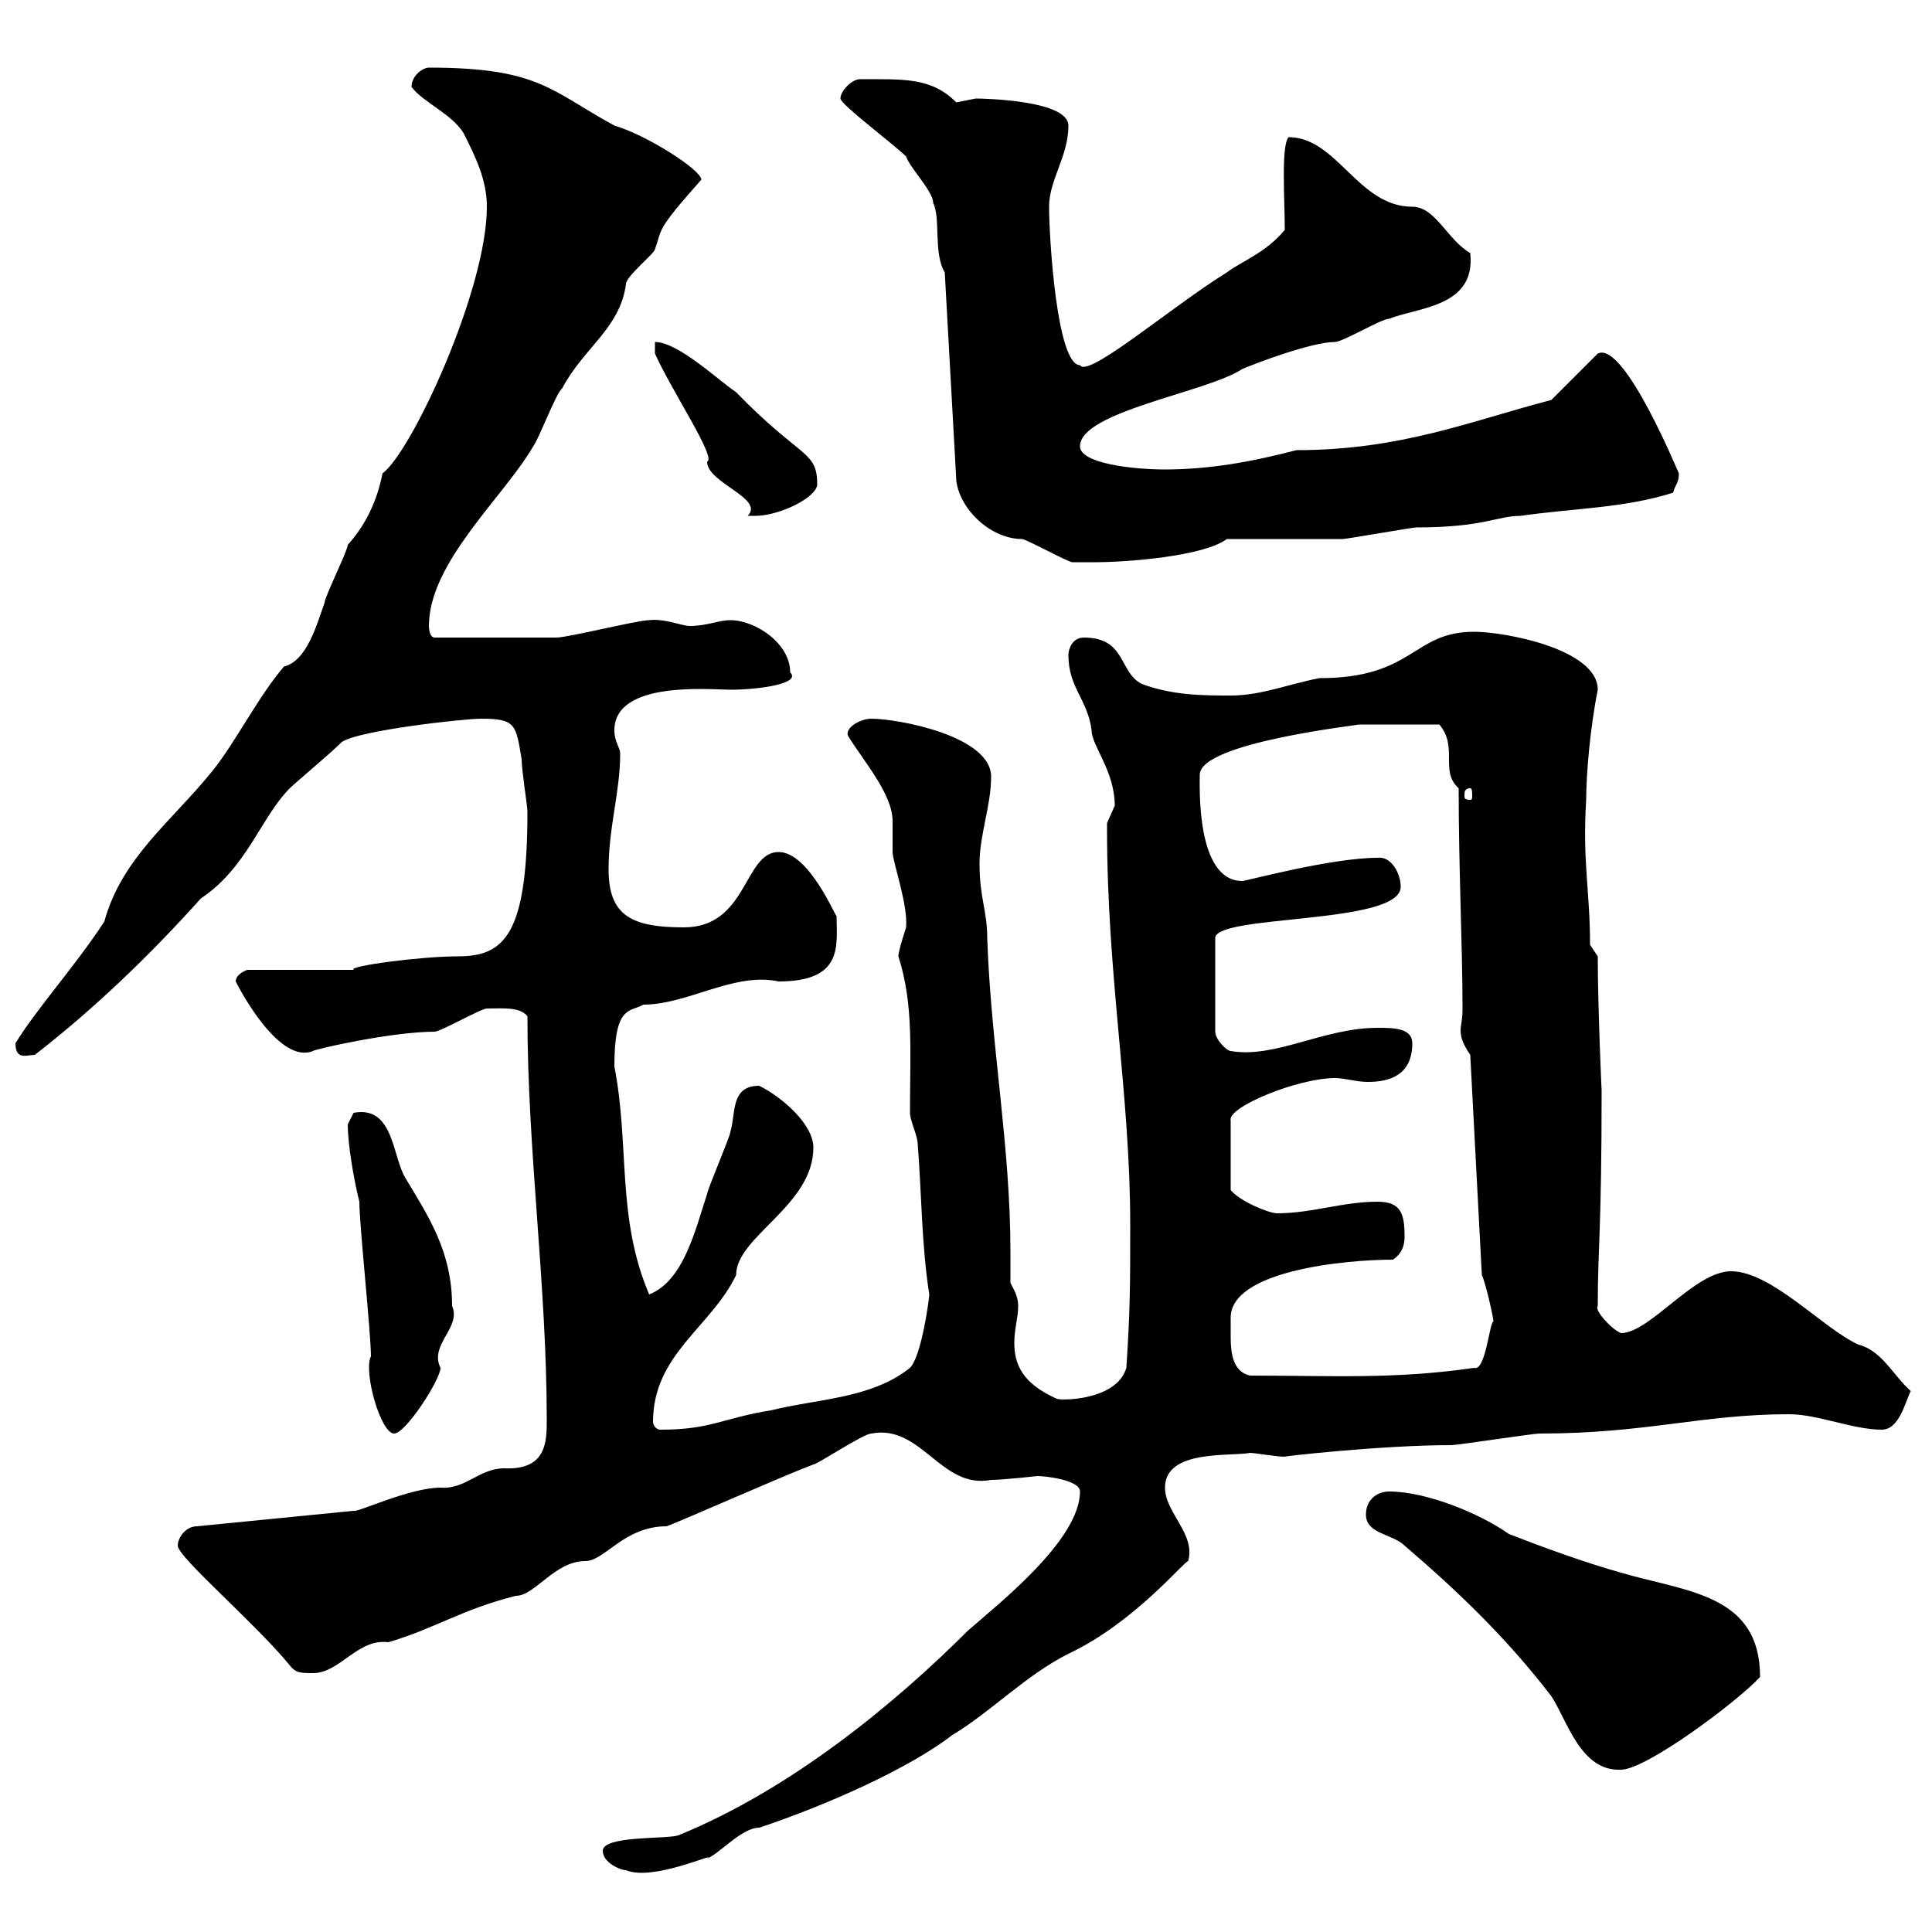 <svg xmlns="http://www.w3.org/2000/svg" xmlns:xlink="http://www.w3.org/1999/xlink" width="300" height="300"><path d="M93.60 287.40C93.60 289.20 96.30 290.40 97.20 290.40C101.40 292.20 111.60 287.40 109.80 288.60C111.90 287.70 115.20 283.80 117.90 283.80C128.70 280.20 141.30 274.50 147.90 269.40C153.90 265.80 159.30 260.10 165.90 256.80C176.10 252 183.90 242.40 184.50 242.40C185.70 238.20 180.90 234.90 180.90 231C180.90 225 191.10 226.20 194.10 225.60C194.70 225.60 198.30 226.20 199.50 226.20C198.60 226.20 214.50 224.40 225.30 224.40C226.50 224.40 237.90 222.60 239.10 222.60C255.60 222.60 264.30 219.60 277.80 219.60C282.30 219.60 287.70 222 292.20 222C294.90 222 295.80 217.80 296.70 216C294 213.60 292.20 209.70 288.60 208.80C283.20 206.40 275.10 197.40 268.80 197.40C263.10 197.40 256.20 207 251.70 207C250.20 206.40 247.50 203.40 248.10 202.80C248.10 193.50 248.70 191.40 248.70 169.20C248.70 169.80 248.10 156.30 248.10 148.50L246.90 146.70C246.90 138.30 245.70 133.80 246.30 124.20C246.30 120.30 246.90 113.10 248.10 107.10C248.10 100.80 233.70 98.10 228.90 98.10C219.30 98.10 219.60 105.30 204.90 105.30C200.10 106.20 195.90 108 191.10 108C186.90 108 182.10 108 177.30 106.20C173.70 104.40 174.90 99 168.30 99C166.50 99 165.90 100.80 165.90 101.70C165.90 106.80 168.90 108.60 169.50 113.40C169.50 115.80 173.10 119.70 173.10 125.10C173.10 125.10 171.90 127.80 171.90 127.80C171.90 128.70 171.90 128.70 171.90 128.70C171.90 151.80 175.50 169.80 175.50 190.20C175.50 199.20 175.50 203.40 174.90 212.40C173.40 217.50 164.70 217.50 164.10 217.20C158.70 214.80 157.50 211.80 157.50 208.50C157.50 206.40 158.10 204.60 158.10 202.80C158.10 201.30 157.50 200.40 156.90 199.20C156.90 197.70 156.90 195.90 156.90 194.40C156.90 177.90 153.90 162.60 153.30 145.80C153.30 141.30 152.10 139.50 152.10 134.10C152.10 129.60 153.90 125.10 153.90 120.60C153.90 114.30 139.50 111.60 135.30 111.60C133.50 111.60 131.10 113.10 131.70 114.30C134.10 118.20 138.60 123.30 138.60 127.50C138.60 129 138.60 130.80 138.60 132.30C138.60 133.80 141 140.40 140.70 144C140.70 144 139.50 147.60 139.50 148.50C141.90 156 141.30 163.20 141.30 172.80C141.30 174 142.50 176.40 142.50 177.60C143.10 185.10 143.10 193.50 144.30 201C144.30 201.60 143.10 210.60 141.30 212.40C135.30 217.20 126.90 217.20 119.70 219C112.20 220.20 110.40 222 102.60 222C101.70 222 101.40 221.10 101.40 220.80C101.40 210.30 110.40 206.10 114.30 198C114.30 192 126.30 187.20 126.30 178.20C126.30 174.60 121.50 170.40 117.90 168.60C113.40 168.60 114.30 172.80 113.40 175.80C113.40 176.40 109.80 184.80 109.80 185.40C108 190.80 106.20 198.90 100.80 201C95.70 189 97.80 177.90 95.40 165.60C95.40 156 97.80 157.20 99.90 156C106.80 156 114 150.90 120.90 152.40C131.10 152.40 129.90 146.70 129.90 142.20C129.90 142.80 125.70 132.30 120.90 132.30C115.50 132.30 116.10 144 106.20 144C98.10 144 94.50 142.20 94.50 135C94.50 128.40 96.30 123 96.30 117C96.30 116.10 95.40 115.20 95.40 113.40C95.40 105.60 110.40 107.10 113.40 107.10C117.60 107.10 124.50 106.20 122.70 104.40C122.70 99.90 117.30 96.30 113.40 96.30C111.60 96.30 109.80 97.20 107.10 97.20C105.90 97.20 103.20 96 100.80 96.30C99 96.30 88.20 99 86.40 99C82.50 99 74.10 99 67.50 99C66.60 99 66.60 97.20 66.60 97.20C66.60 87.30 78.30 77.10 82.80 69.30C83.70 68.10 86.40 60.90 87.30 60.30C90.60 54 96.30 51 97.20 44.10C97.20 42.90 101.70 39.30 101.70 38.70C102.90 35.40 101.70 36 108.90 27.90C108.90 26.40 100.50 21 95.40 19.50C85.50 14.10 83.70 10.50 66.60 10.50C65.70 10.50 63.90 11.70 63.90 13.50C65.70 15.90 70.20 17.70 72 20.70C73.80 24.30 75.60 27.90 75.60 32.10C75.60 45 63.90 70.20 59.40 73.50C58.50 78 56.70 81.60 54 84.60C54 85.50 50.40 92.70 50.40 93.60C49.20 96.90 47.70 102.60 44.10 103.50C40.20 108 36.60 115.20 33 119.70C26.70 127.50 18.90 133.20 16.20 143.10C11.70 150 5.70 156.60 2.40 162C2.40 164.70 4.20 163.80 5.40 163.80C14.70 156.60 23.40 148.20 31.20 139.50C38.40 134.70 40.50 126.90 45 122.40C45.90 121.50 51.30 117 53.10 115.20C55.80 113.40 72 111.60 74.70 111.60C80.10 111.60 80.10 112.50 81 117.90C81 119.70 81.90 125.10 81.90 126C81.90 145.20 78.30 148.50 71.10 148.50C65.40 148.50 54 150 54.90 150.60L38.40 150.60C38.40 150.60 36.60 151.20 36.60 152.40C37.50 154.20 43.50 165.30 48.60 163.20C48.90 162.90 60.90 160.20 67.50 160.20C68.40 160.20 74.70 156.60 75.60 156.60C78 156.60 80.70 156.30 81.90 157.80C81.90 178.80 84.90 199.50 84.90 220.50C84.90 223.80 84.90 228.30 78.30 228C74.40 228 72.30 231.30 68.40 231C63.60 231 55.50 234.90 54.90 234.60L30.60 237C28.80 237 27.60 238.80 27.60 240C27.60 241.80 39.60 252 45 258.60C45.90 259.80 46.80 259.80 48.60 259.80C52.80 259.80 55.50 254.40 60.30 255C67.50 252.90 71.70 249.90 80.10 247.80C83.10 247.80 86.10 242.40 90.90 242.40C93.90 242.40 96.90 237 103.50 237C105.30 236.40 121.50 229.20 126.30 227.40C126.90 227.40 134.10 222.60 135.30 222.60C143.10 221.10 146.10 231.30 153.90 229.80C155.70 229.80 161.10 229.20 161.10 229.20C162.30 229.20 167.70 229.80 167.70 231.60C167.70 239.10 155.10 249 150.30 253.20C139.20 264.30 123 277.80 105.30 285C103.50 285.60 93.60 285 93.60 287.40ZM212.10 235.20C212.10 238.20 216.30 238.20 218.10 240C226.50 247.20 234 254.40 240.90 263.40C243.30 267 245.40 275.10 251.70 274.80C255.60 274.80 269.70 264.30 273.30 260.40C273.30 247.50 261.90 247.20 251.70 244.20C246.30 242.70 239.70 240.30 234.30 238.20C230.10 235.20 221.70 231.60 215.70 231.60C213.90 231.60 212.10 232.80 212.10 235.20ZM55.80 186.60C55.80 190.20 57.60 207 57.60 210.60C56.40 213 59.10 222.60 61.20 222.60C63 222.60 68.40 214.20 68.40 212.40C66.60 208.80 71.70 206.10 70.20 202.80C70.20 194.40 66.60 189 63 183C60.90 179.70 61.20 171.60 54.90 172.80C54.90 172.80 54 174.60 54 174.60C54 177.60 54.90 183 55.80 186.60ZM191.10 204.60C191.10 197.40 208.50 195.60 216.30 195.60C218.10 194.40 218.10 192.60 218.10 192C218.10 188.40 217.50 186.60 213.90 186.60C208.50 186.60 203.70 188.40 198.30 188.40C197.10 188.40 192.60 186.60 191.10 184.80L191.10 174C190.50 171.90 201.60 167.40 207.30 167.40C208.80 167.40 210.60 168 212.40 168C216 168 219.30 166.80 219.30 162C219.30 159.60 216.30 159.60 213.90 159.60C205.50 159.60 198 164.40 191.10 163.20C190.50 163.20 188.70 161.40 188.70 160.20L188.70 145.80C188.10 141.90 217.50 143.70 217.50 137.70C217.50 135.60 216 132.90 213.90 133.20C206.70 133.20 193.50 136.80 192.90 136.80C185.70 136.80 186.30 122.10 186.30 120.30C186.30 115.20 212.10 112.50 210.90 112.50C212.70 112.50 216.60 112.50 223.50 112.50C226.50 116.10 223.50 119.70 226.50 122.40C226.50 135 227.10 147 227.10 156.60C227.10 158.40 226.80 159.30 226.80 159.90C226.80 161.10 227.10 162 228.30 163.80L230.10 198C230.70 199.20 231.90 204.60 231.90 205.20C231.30 205.20 230.70 213 228.90 212.40C216.60 214.20 206.70 213.60 194.10 213.60C191.40 213 191.10 210 191.10 207.60C191.10 206.40 191.10 205.20 191.10 204.60ZM228.30 122.40C228.60 122.40 228.60 123 228.60 123.60C228.60 123.90 228.60 124.20 228.30 124.20C227.40 124.20 227.40 123.90 227.40 123.60C227.40 123 227.40 122.40 228.30 122.40ZM146.70 42.30L148.50 74.70C149.10 79.20 153.90 83.70 158.70 83.70C159.30 83.70 165.90 87.30 166.50 87.30C166.50 87.30 169.50 87.30 170.10 87.30C174.90 87.30 186.90 86.40 190.50 83.70C192.90 83.70 205.50 83.70 208.50 83.70C209.10 83.70 219.30 81.90 219.90 81.90C230.40 81.90 232.50 80.10 236.10 80.10C244.50 78.90 252.30 78.90 259.80 76.50C260.10 75.30 260.70 75 260.70 73.50C261 74.40 252.30 52.80 248.10 54.90L240.90 62.10C228.30 65.40 217.50 69.90 201.30 69.90C194.40 71.70 187.80 72.90 180.90 72.90C176.10 72.90 167.70 72 167.70 69.30C167.70 63.90 187.50 60.90 192.90 57.30C195 56.40 203.70 53.10 207.30 53.10C208.50 53.10 214.50 49.50 215.70 49.50C220.20 47.70 229.20 47.70 228.30 39.30C224.70 37.20 222.90 32.10 219.30 32.10C210.90 32.10 207.60 21.30 200.10 21.30C198.90 22.50 199.50 31.20 199.50 35.70C196.50 39.30 192.90 40.50 190.50 42.30C181.80 47.70 168.90 58.80 167.70 56.70C164.10 56.70 162.90 36.90 162.90 32.10C162.90 27.90 165.90 24.30 165.90 19.50C165.90 15.60 153 15.30 151.50 15.30C151.50 15.30 148.50 15.90 148.50 15.90C144.60 12 140.40 12.30 133.50 12.30C132.30 12.30 130.50 14.10 130.50 15.30C130.50 16.20 138.90 22.50 140.70 24.30C141.30 26.10 144.90 29.70 144.90 31.50C146.10 33.90 144.90 39.30 146.70 42.30ZM101.70 53.10L101.70 54.90C104.40 60.90 111.30 71.10 109.80 71.70C109.80 75 118.80 77.40 116.10 80.10C116.10 80.10 117.30 80.10 117.30 80.10C120.90 80.10 126.60 77.40 126.90 75.30C126.90 69.90 124.50 71.40 114.30 60.90C111.60 59.10 105.30 53.10 101.70 53.10Z"/></svg>